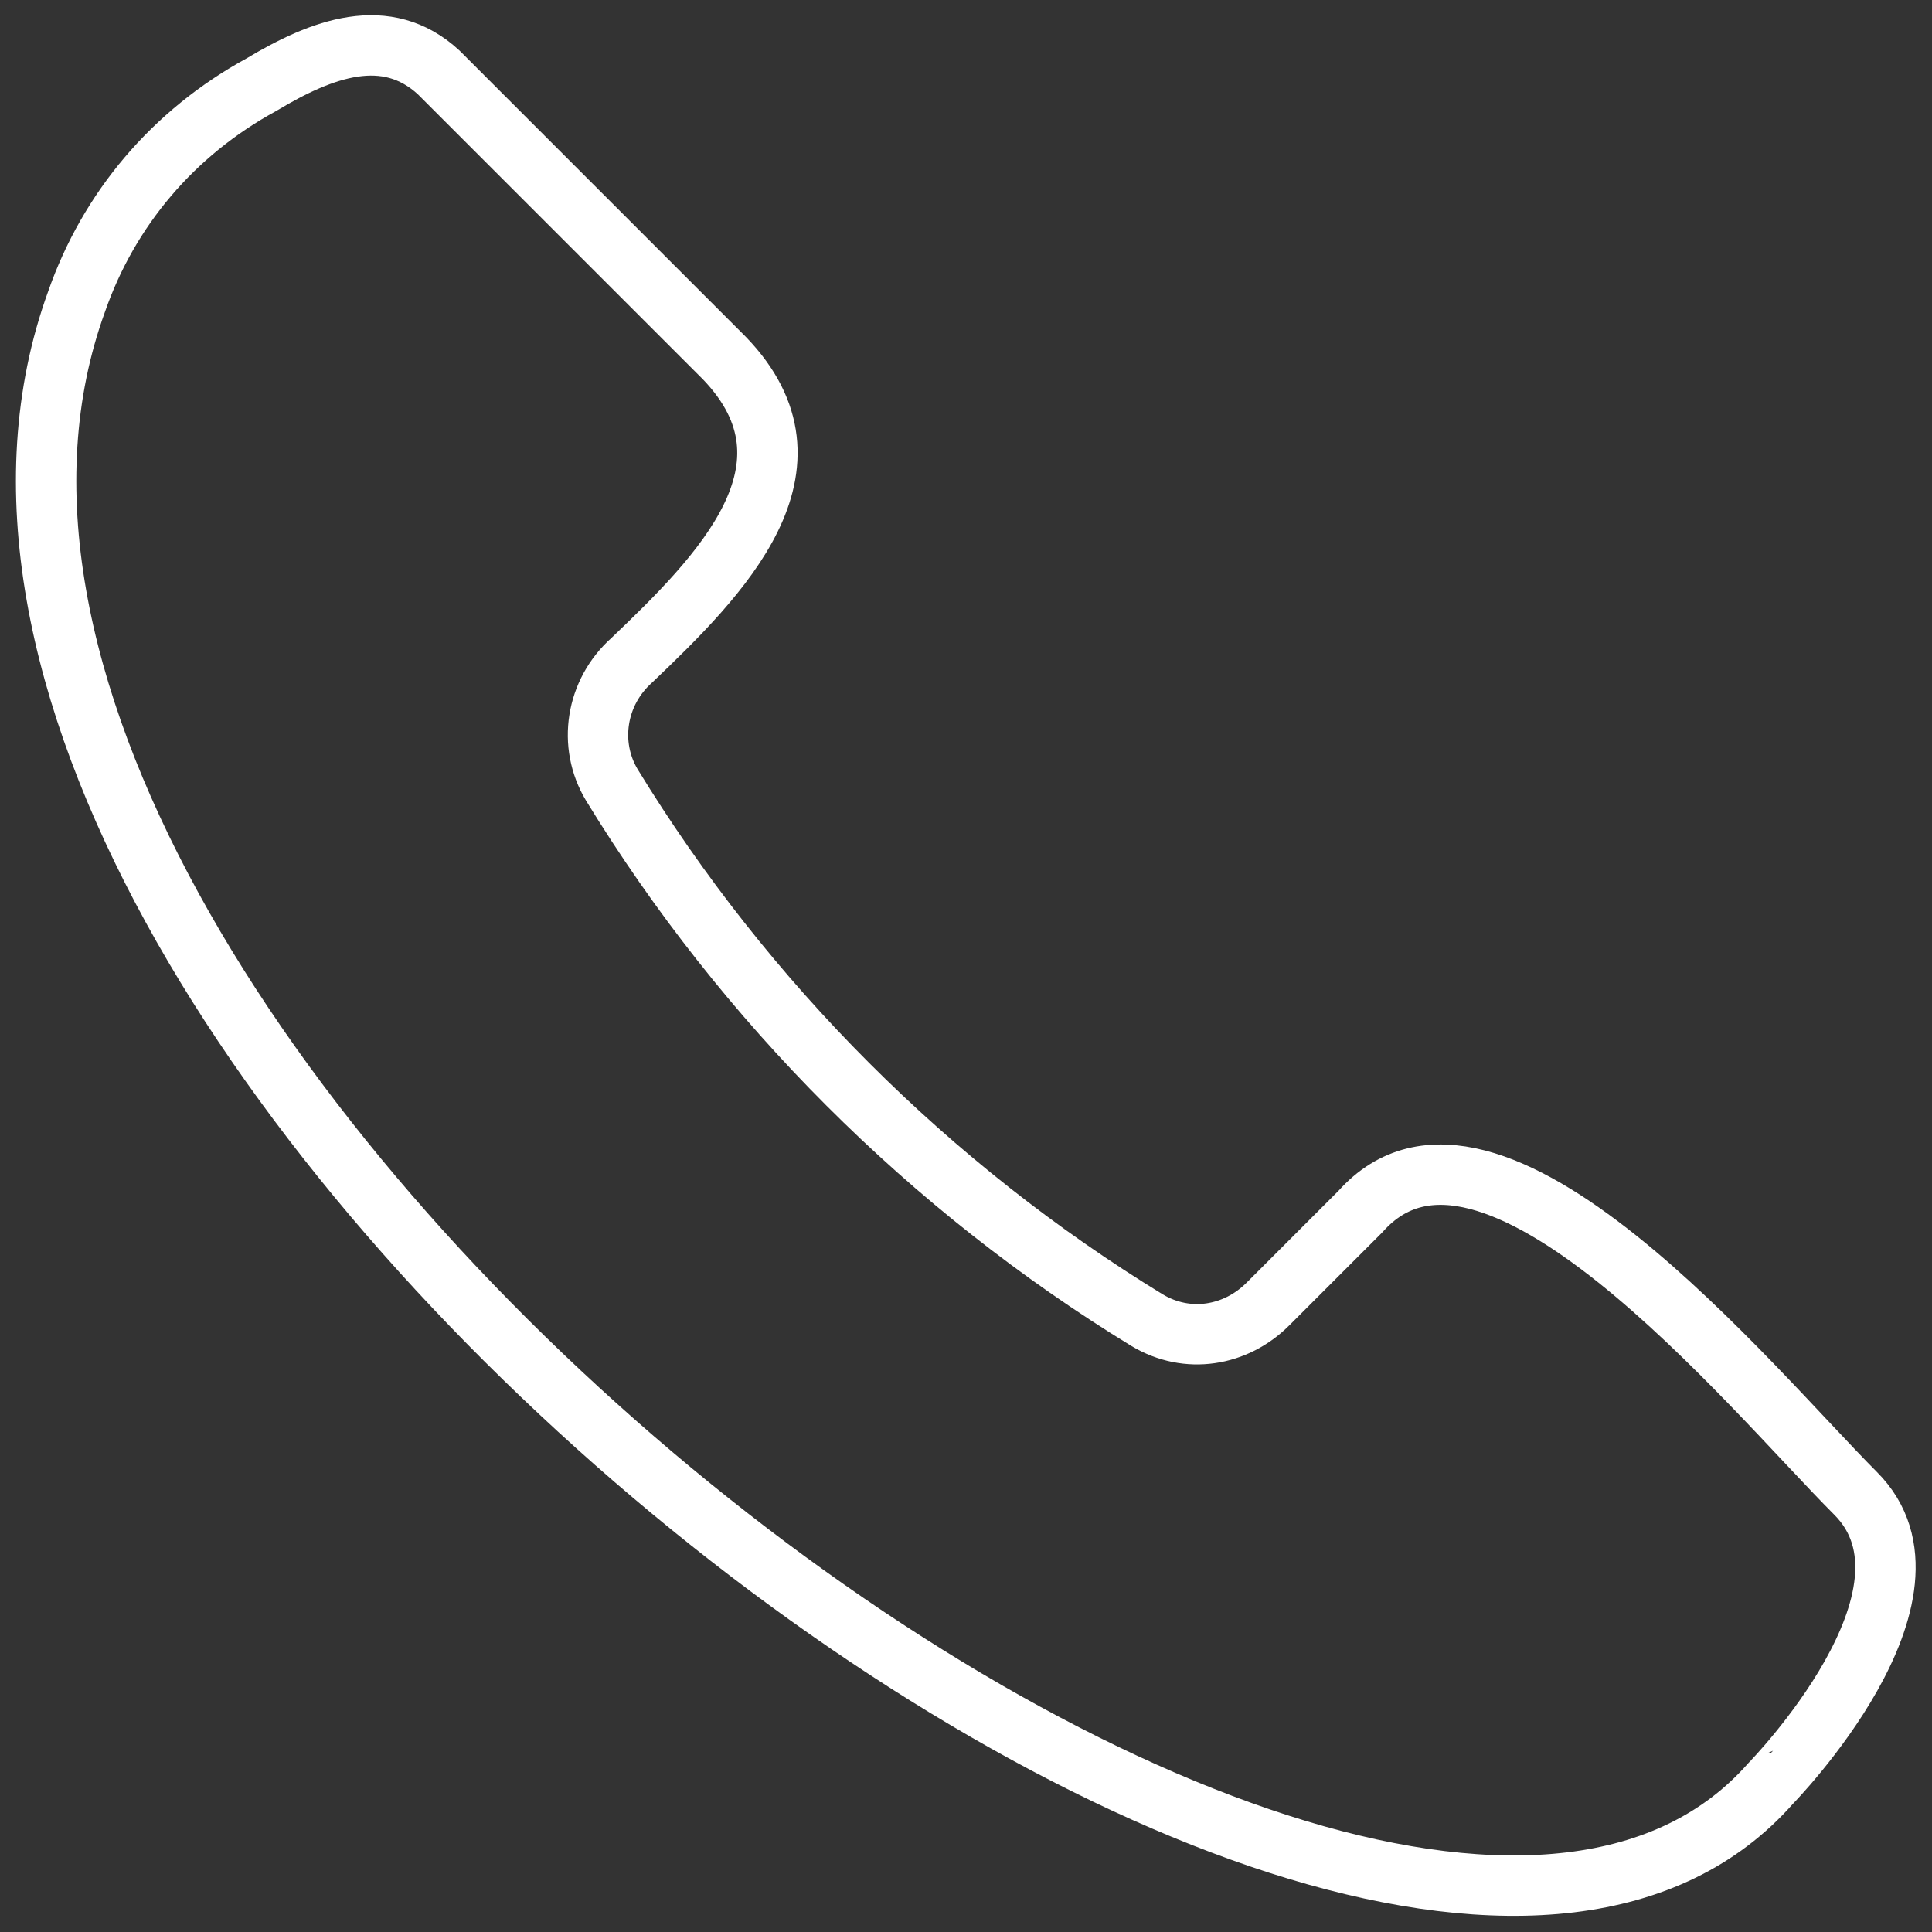 <?xml version="1.0" encoding="utf-8"?>
<!-- Generator: Adobe Illustrator 22.1.0, SVG Export Plug-In . SVG Version: 6.00 Build 0)  -->
<svg version="1.1" id="Layer_1" xmlns="http://www.w3.org/2000/svg" xmlns:xlink="http://www.w3.org/1999/xlink" x="0px" y="0px"
	 viewBox="0 0 48 48" style="enable-background:new 0 0 48 48;" xml:space="preserve">
<rect x="0" y="0" width="48" height="48" fill="#333333" stroke="none"/>
<style type="text/css">
	.st0{fill:none;stroke:#FFFFFF;stroke-width:1.5;stroke-linecap:round;stroke-linejoin:round;}
</style>
<path class="st0" d="M46.1,37.1c-2.6-2.6-9.1-10.6-12.3-7l-2.3,2.3c-0.8,0.8-2,1-3,0.4c-5.4-3.3-10-7.9-13.3-13.3
	c-0.6-1-0.4-2.3,0.5-3.1c2.2-2.1,4.9-4.8,2.3-7.5l-7.1-7.1C9.6,0.6,8,1.2,6.5,2.1C4.3,3.3,2.7,5.2,1.9,7.5
	c-6.6,18.2,32,48.3,42.1,36.8C44,44.3,48.6,39.6,46.1,37.1z"/>
</svg>
